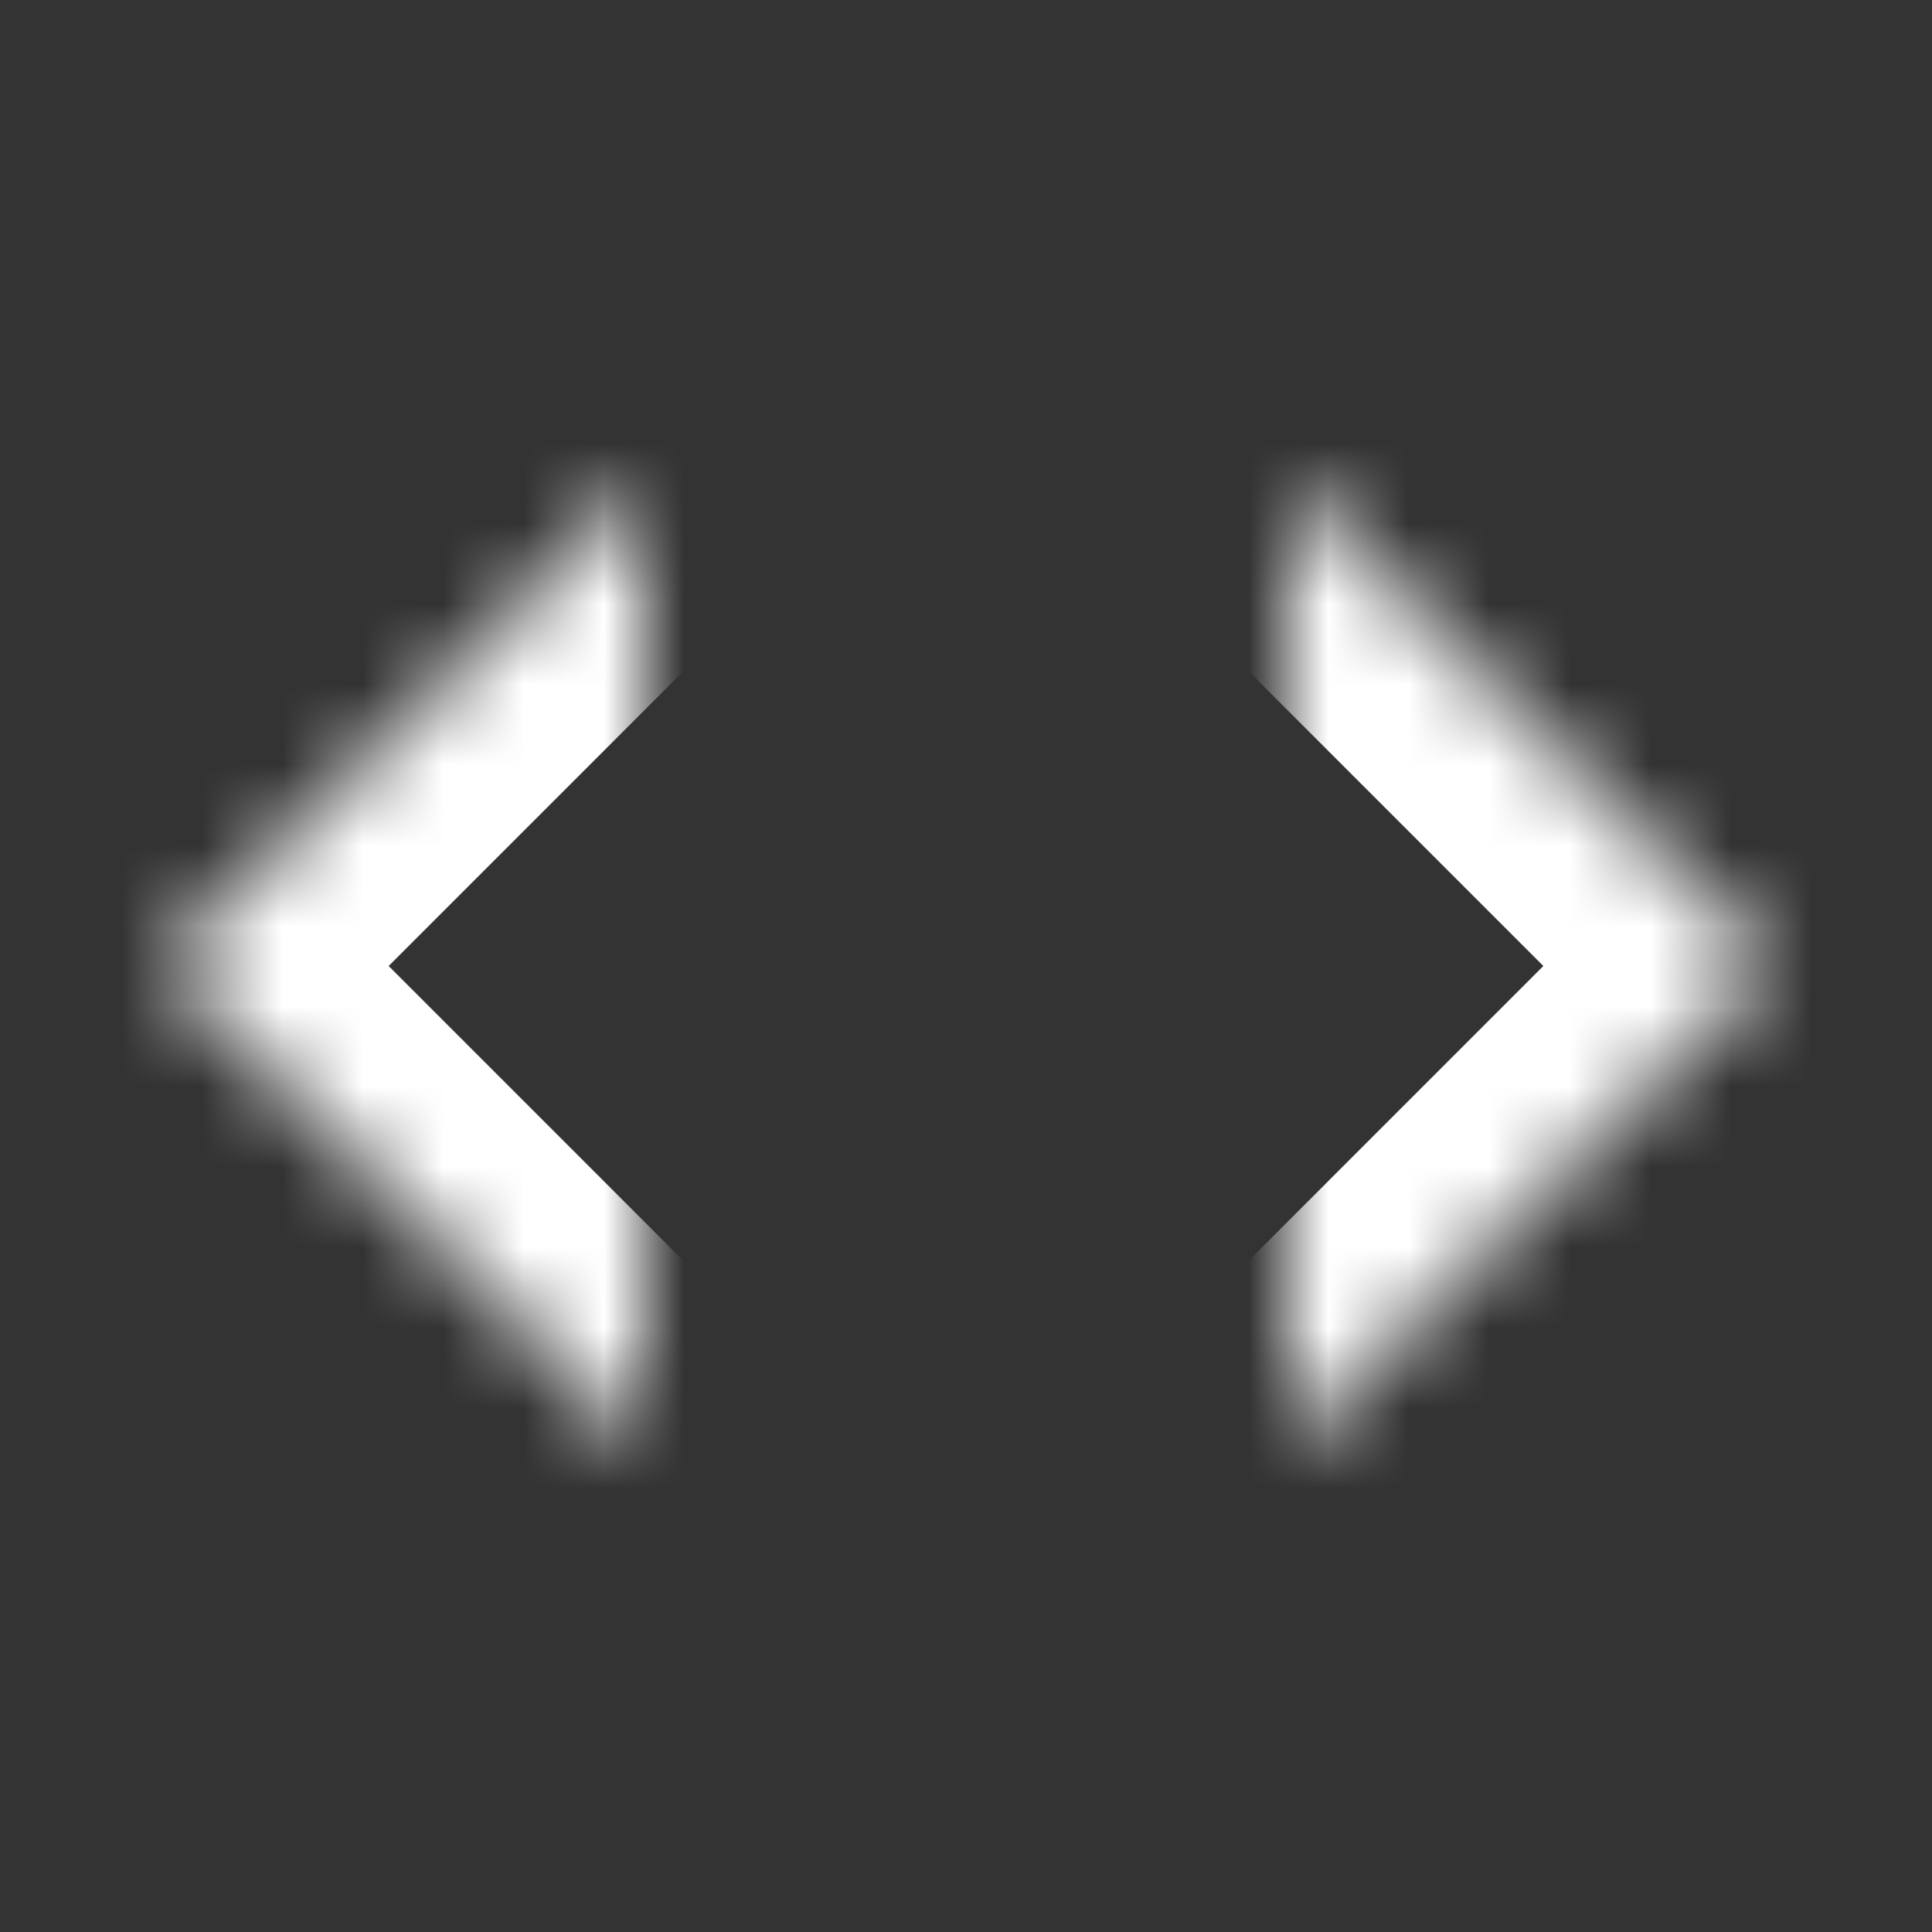<svg width="24" height="24" viewBox="0 0 24 24" fill="none" xmlns="http://www.w3.org/2000/svg">
<rect x="0" y="0" width="24" height="24" fill="#333333" stroke="none"/>
<mask id="path-1-inside-1_147_404" fill="white">
<path d="M16 18L22 12L16 6"/>
</mask>
<path d="M14.586 16.586C13.805 17.367 13.805 18.633 14.586 19.414C15.367 20.195 16.633 20.195 17.414 19.414L14.586 16.586ZM22 12L23.414 13.414L24.828 12L23.414 10.586L22 12ZM17.414 4.586C16.633 3.805 15.367 3.805 14.586 4.586C13.805 5.367 13.805 6.633 14.586 7.414L17.414 4.586ZM16 18L17.414 19.414L23.414 13.414L22 12L20.586 10.586L14.586 16.586L16 18ZM22 12L23.414 10.586L17.414 4.586L16 6L14.586 7.414L20.586 13.414L22 12Z" fill="white" mask="url(#path-1-inside-1_147_404)"/>
<mask id="path-3-inside-2_147_404" fill="white">
<path d="M8 6L2 12L8 18"/>
</mask>
<path d="M9.414 7.414C10.195 6.633 10.195 5.367 9.414 4.586C8.633 3.805 7.367 3.805 6.586 4.586L9.414 7.414ZM2 12L0.586 10.586L-0.828 12L0.586 13.414L2 12ZM6.586 19.414C7.367 20.195 8.633 20.195 9.414 19.414C10.195 18.633 10.195 17.367 9.414 16.586L6.586 19.414ZM8 6L6.586 4.586L0.586 10.586L2 12L3.414 13.414L9.414 7.414L8 6ZM2 12L0.586 13.414L6.586 19.414L8 18L9.414 16.586L3.414 10.586L2 12Z" fill="white" mask="url(#path-3-inside-2_147_404)"/>
</svg>
